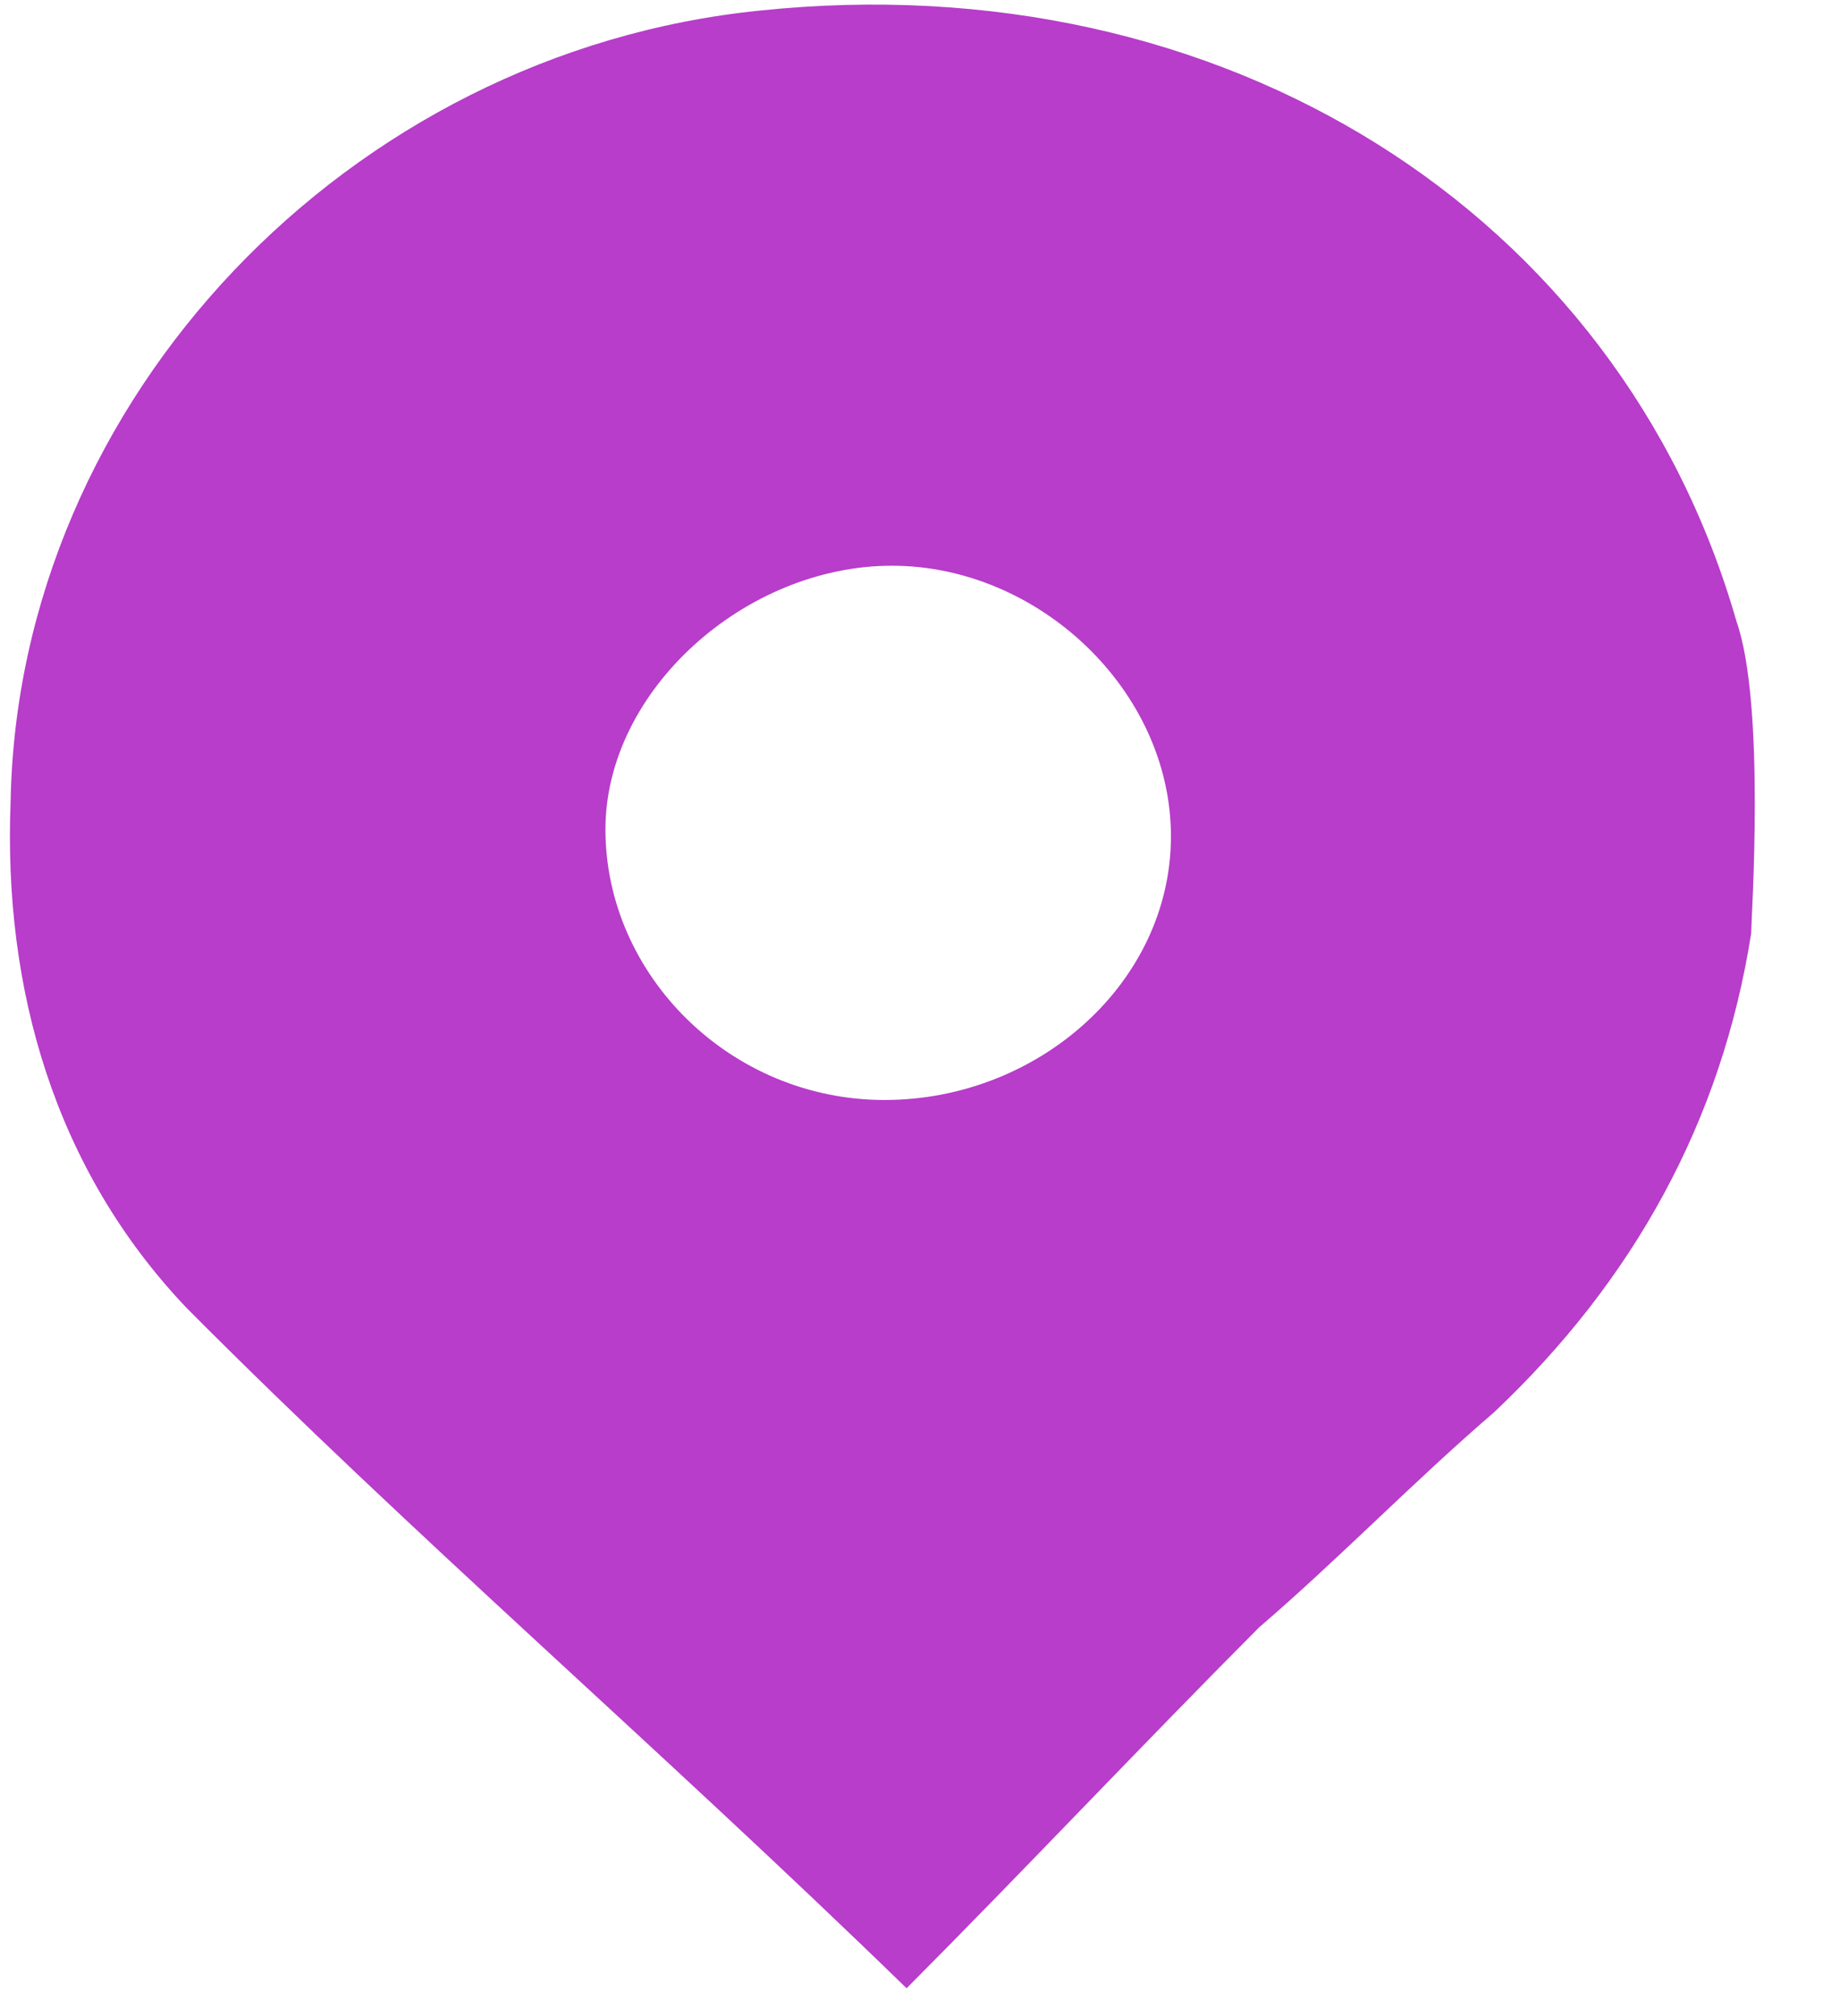 <?xml version="1.0" encoding="UTF-8"?> <svg xmlns="http://www.w3.org/2000/svg" width="21" height="23" viewBox="0 0 21 23" fill="none"> <path d="M19.986 10.649C19.651 12.787 18.645 14.608 17.052 16.112C16.13 16.904 15.292 17.774 14.37 18.566C13.029 19.912 11.688 21.337 10.347 22.683C7.497 19.912 4.731 17.537 2.132 14.924C0.624 13.341 0.037 11.283 0.121 9.145C0.205 4.554 3.976 0.596 8.67 0.121C13.951 -0.433 18.477 2.416 19.818 7.087C20.153 8.037 19.986 10.491 19.986 10.649ZM10.095 12.549C11.855 12.549 13.364 11.204 13.364 9.541C13.364 7.879 11.855 6.454 10.179 6.454C8.503 6.454 6.91 7.879 6.91 9.462C6.91 11.124 8.335 12.549 10.095 12.549Z" fill="#B73DCA"></path> </svg> 